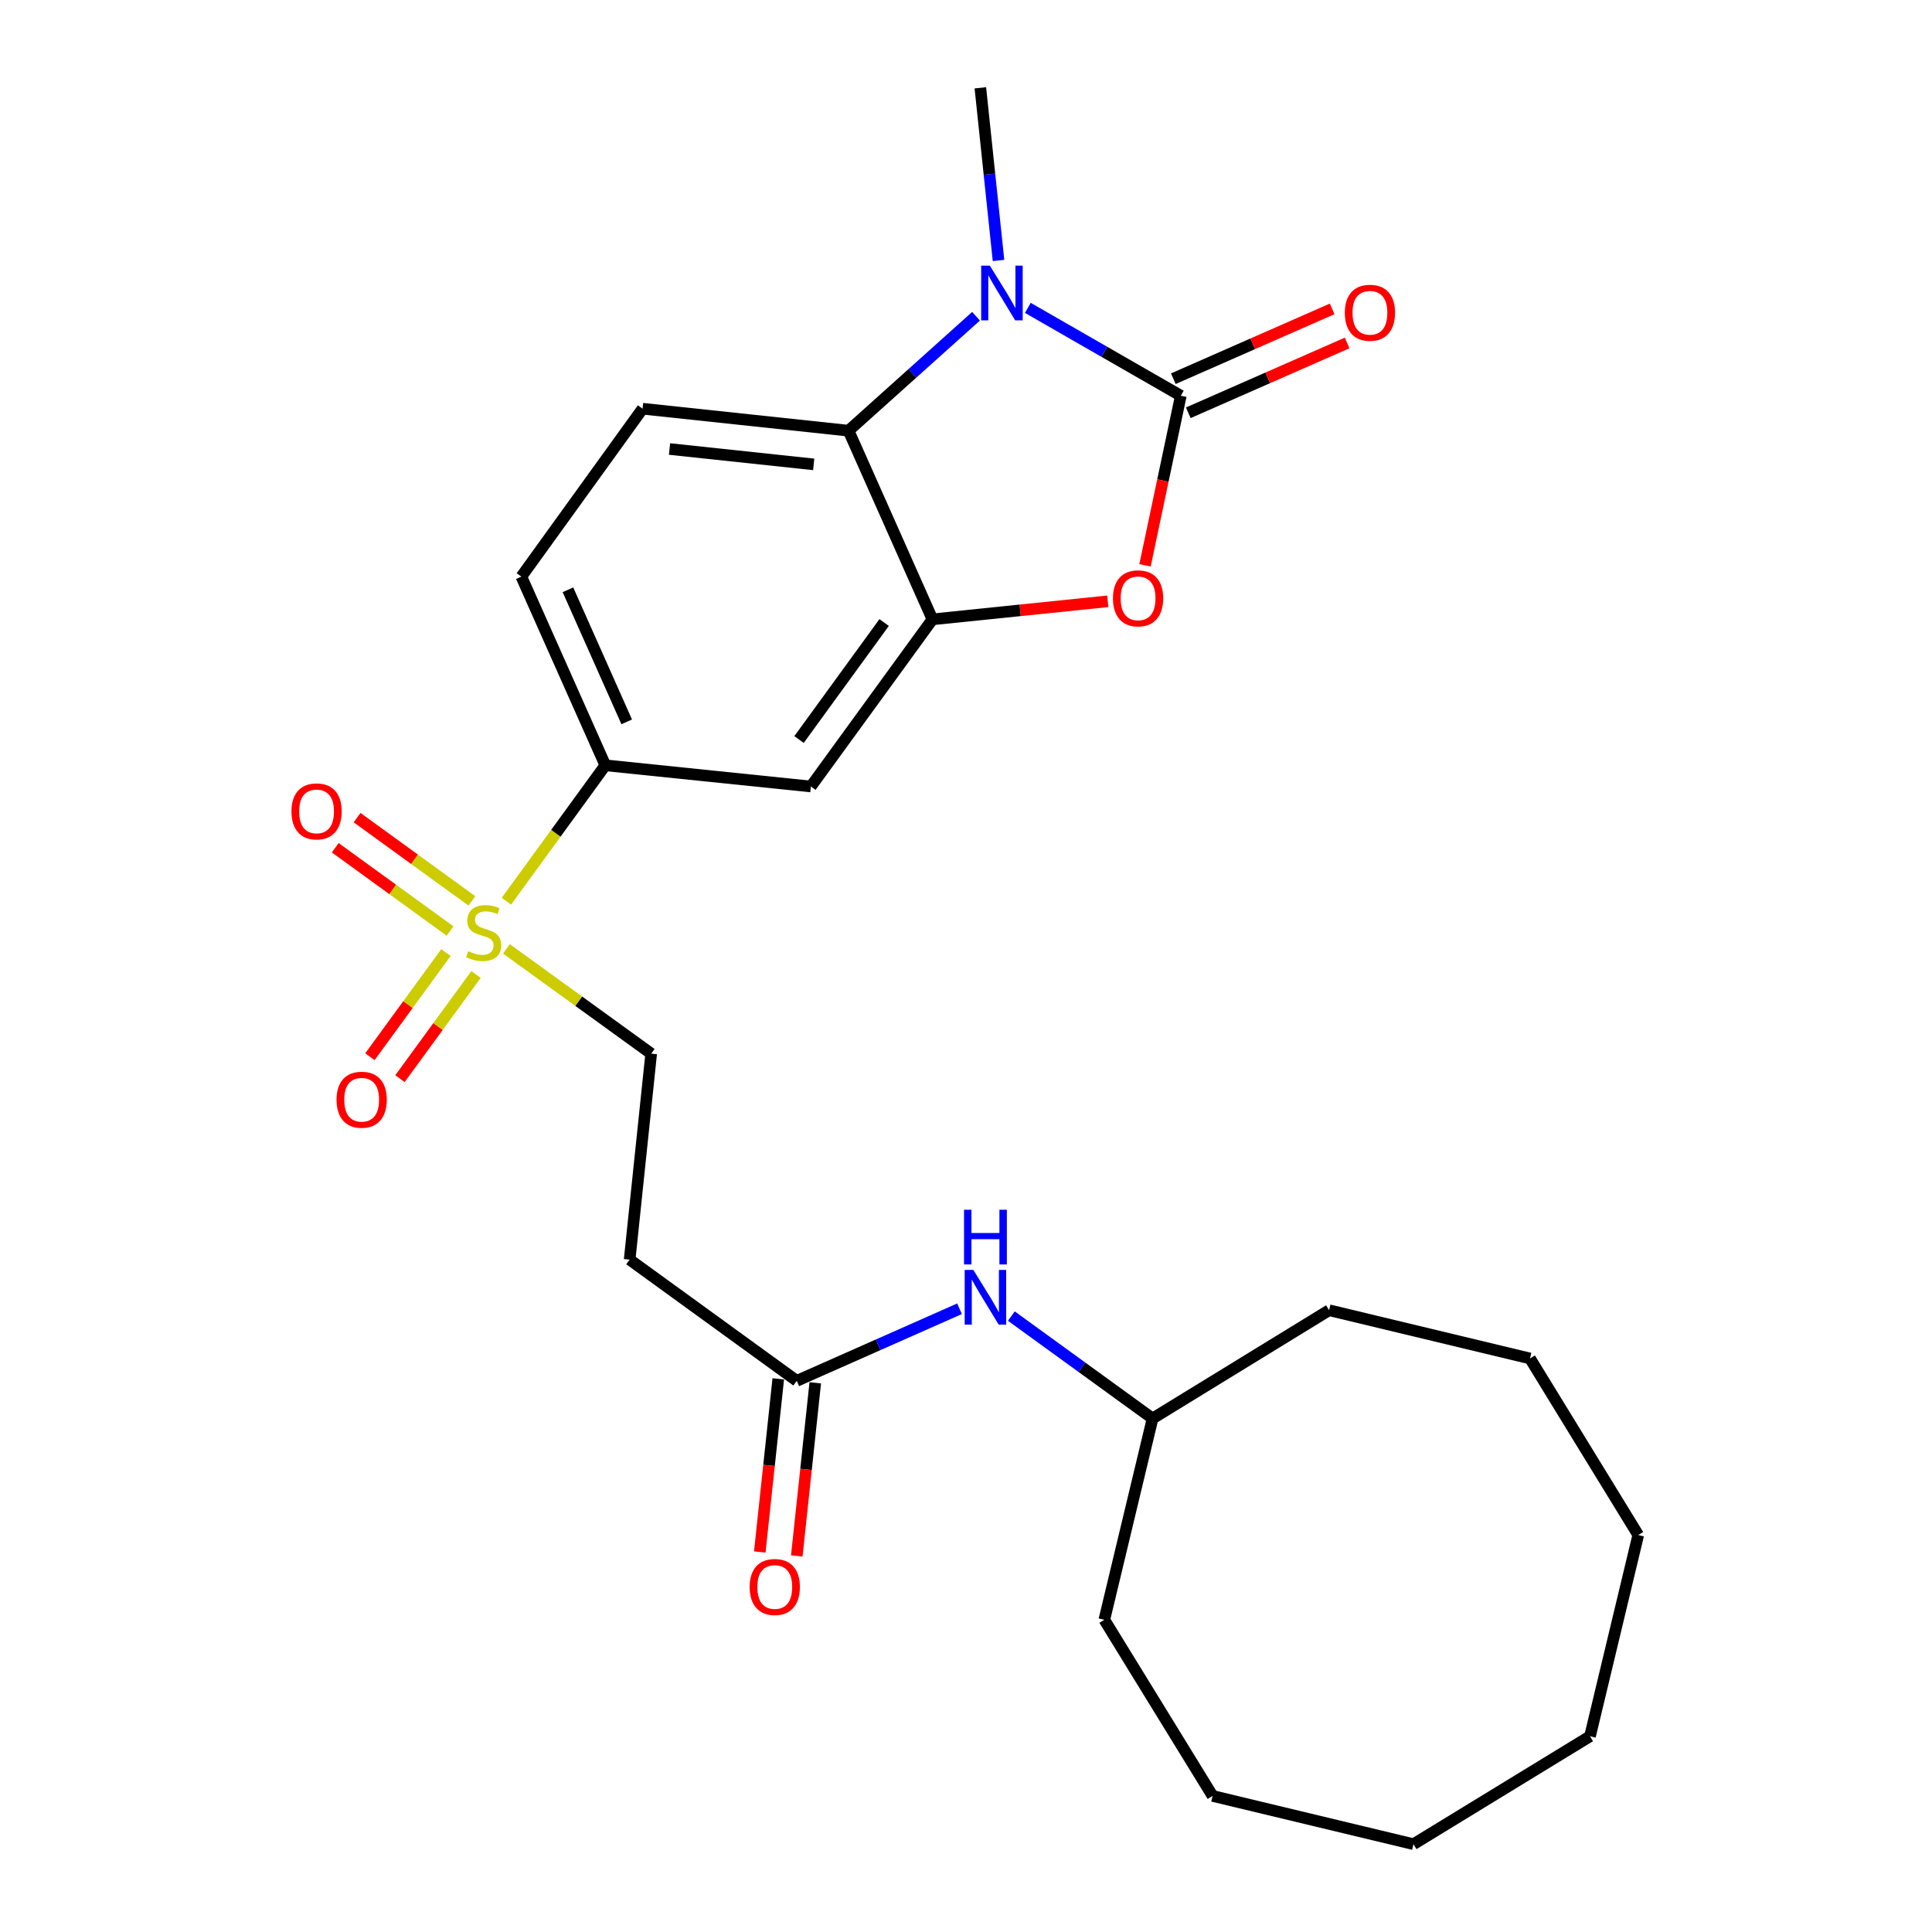 <?xml version='1.0' encoding='iso-8859-1'?>
<svg version='1.1' baseProfile='full'
              xmlns='http://www.w3.org/2000/svg'
                      xmlns:rdkit='http://www.rdkit.org/xml'
                      xmlns:xlink='http://www.w3.org/1999/xlink'
                  xml:space='preserve'
width='1000px' height='1000px' viewBox='0 0 1000 1000'>
<!-- END OF HEADER -->
<rect style='opacity:1.0;fill:#FFFFFF;stroke:none' width='1000' height='1000' x='0' y='0'> </rect>
<path class='bond-0' d='M 611.184,204.838 L 571.596,182.095' style='fill:none;fill-rule:evenodd;stroke:#000000;stroke-width:6px;stroke-linecap:butt;stroke-linejoin:miter;stroke-opacity:1' />
<path class='bond-0' d='M 571.596,182.095 L 532.008,159.353' style='fill:none;fill-rule:evenodd;stroke:#0000FF;stroke-width:6px;stroke-linecap:butt;stroke-linejoin:miter;stroke-opacity:1' />
<path class='bond-2' d='M 611.184,204.838 L 601.919,248.73' style='fill:none;fill-rule:evenodd;stroke:#000000;stroke-width:6px;stroke-linecap:butt;stroke-linejoin:miter;stroke-opacity:1' />
<path class='bond-2' d='M 601.919,248.73 L 592.655,292.623' style='fill:none;fill-rule:evenodd;stroke:#FF0000;stroke-width:6px;stroke-linecap:butt;stroke-linejoin:miter;stroke-opacity:1' />
<path class='bond-11' d='M 615.059,213.653 L 656.168,195.581' style='fill:none;fill-rule:evenodd;stroke:#000000;stroke-width:6px;stroke-linecap:butt;stroke-linejoin:miter;stroke-opacity:1' />
<path class='bond-11' d='M 656.168,195.581 L 697.277,177.509' style='fill:none;fill-rule:evenodd;stroke:#FF0000;stroke-width:6px;stroke-linecap:butt;stroke-linejoin:miter;stroke-opacity:1' />
<path class='bond-11' d='M 607.308,196.022 L 648.417,177.95' style='fill:none;fill-rule:evenodd;stroke:#000000;stroke-width:6px;stroke-linecap:butt;stroke-linejoin:miter;stroke-opacity:1' />
<path class='bond-11' d='M 648.417,177.95 L 689.527,159.878' style='fill:none;fill-rule:evenodd;stroke:#FF0000;stroke-width:6px;stroke-linecap:butt;stroke-linejoin:miter;stroke-opacity:1' />
<path class='bond-4' d='M 505.192,163.685 L 472.199,193.303' style='fill:none;fill-rule:evenodd;stroke:#0000FF;stroke-width:6px;stroke-linecap:butt;stroke-linejoin:miter;stroke-opacity:1' />
<path class='bond-4' d='M 472.199,193.303 L 439.207,222.92' style='fill:none;fill-rule:evenodd;stroke:#000000;stroke-width:6px;stroke-linecap:butt;stroke-linejoin:miter;stroke-opacity:1' />
<path class='bond-17' d='M 516.829,134.82 L 512.129,90.137' style='fill:none;fill-rule:evenodd;stroke:#0000FF;stroke-width:6px;stroke-linecap:butt;stroke-linejoin:miter;stroke-opacity:1' />
<path class='bond-17' d='M 512.129,90.137 L 507.428,45.455' style='fill:none;fill-rule:evenodd;stroke:#000000;stroke-width:6px;stroke-linecap:butt;stroke-linejoin:miter;stroke-opacity:1' />
<path class='bond-1' d='M 262.112,466.472 L 287.713,431.294' style='fill:none;fill-rule:evenodd;stroke:#CCCC00;stroke-width:6px;stroke-linecap:butt;stroke-linejoin:miter;stroke-opacity:1' />
<path class='bond-1' d='M 287.713,431.294 L 313.314,396.116' style='fill:none;fill-rule:evenodd;stroke:#000000;stroke-width:6px;stroke-linecap:butt;stroke-linejoin:miter;stroke-opacity:1' />
<path class='bond-9' d='M 262.113,491.131 L 299.585,518.249' style='fill:none;fill-rule:evenodd;stroke:#CCCC00;stroke-width:6px;stroke-linecap:butt;stroke-linejoin:miter;stroke-opacity:1' />
<path class='bond-9' d='M 299.585,518.249 L 337.057,545.367' style='fill:none;fill-rule:evenodd;stroke:#000000;stroke-width:6px;stroke-linecap:butt;stroke-linejoin:miter;stroke-opacity:1' />
<path class='bond-12' d='M 244.259,466.306 L 214.541,444.752' style='fill:none;fill-rule:evenodd;stroke:#CCCC00;stroke-width:6px;stroke-linecap:butt;stroke-linejoin:miter;stroke-opacity:1' />
<path class='bond-12' d='M 214.541,444.752 L 184.823,423.198' style='fill:none;fill-rule:evenodd;stroke:#FF0000;stroke-width:6px;stroke-linecap:butt;stroke-linejoin:miter;stroke-opacity:1' />
<path class='bond-12' d='M 232.952,481.896 L 203.234,460.343' style='fill:none;fill-rule:evenodd;stroke:#CCCC00;stroke-width:6px;stroke-linecap:butt;stroke-linejoin:miter;stroke-opacity:1' />
<path class='bond-12' d='M 203.234,460.343 L 173.515,438.789' style='fill:none;fill-rule:evenodd;stroke:#FF0000;stroke-width:6px;stroke-linecap:butt;stroke-linejoin:miter;stroke-opacity:1' />
<path class='bond-13' d='M 230.822,493.049 L 211.144,520.001' style='fill:none;fill-rule:evenodd;stroke:#CCCC00;stroke-width:6px;stroke-linecap:butt;stroke-linejoin:miter;stroke-opacity:1' />
<path class='bond-13' d='M 211.144,520.001 L 191.466,546.953' style='fill:none;fill-rule:evenodd;stroke:#FF0000;stroke-width:6px;stroke-linecap:butt;stroke-linejoin:miter;stroke-opacity:1' />
<path class='bond-13' d='M 246.377,504.406 L 226.698,531.358' style='fill:none;fill-rule:evenodd;stroke:#CCCC00;stroke-width:6px;stroke-linecap:butt;stroke-linejoin:miter;stroke-opacity:1' />
<path class='bond-13' d='M 226.698,531.358 L 207.02,558.31' style='fill:none;fill-rule:evenodd;stroke:#FF0000;stroke-width:6px;stroke-linecap:butt;stroke-linejoin:miter;stroke-opacity:1' />
<path class='bond-3' d='M 573.392,311.234 L 528.015,315.905' style='fill:none;fill-rule:evenodd;stroke:#FF0000;stroke-width:6px;stroke-linecap:butt;stroke-linejoin:miter;stroke-opacity:1' />
<path class='bond-3' d='M 528.015,315.905 L 482.637,320.576' style='fill:none;fill-rule:evenodd;stroke:#000000;stroke-width:6px;stroke-linecap:butt;stroke-linejoin:miter;stroke-opacity:1' />
<path class='bond-6' d='M 482.637,320.576 L 419.712,407.084' style='fill:none;fill-rule:evenodd;stroke:#000000;stroke-width:6px;stroke-linecap:butt;stroke-linejoin:miter;stroke-opacity:1' />
<path class='bond-6' d='M 457.624,322.223 L 413.576,382.778' style='fill:none;fill-rule:evenodd;stroke:#000000;stroke-width:6px;stroke-linecap:butt;stroke-linejoin:miter;stroke-opacity:1' />
<path class='bond-26' d='M 482.637,320.576 L 439.207,222.92' style='fill:none;fill-rule:evenodd;stroke:#000000;stroke-width:6px;stroke-linecap:butt;stroke-linejoin:miter;stroke-opacity:1' />
<path class='bond-8' d='M 439.207,222.92 L 332.595,211.546' style='fill:none;fill-rule:evenodd;stroke:#000000;stroke-width:6px;stroke-linecap:butt;stroke-linejoin:miter;stroke-opacity:1' />
<path class='bond-8' d='M 421.172,240.365 L 346.544,232.403' style='fill:none;fill-rule:evenodd;stroke:#000000;stroke-width:6px;stroke-linecap:butt;stroke-linejoin:miter;stroke-opacity:1' />
<path class='bond-5' d='M 313.314,396.116 L 419.712,407.084' style='fill:none;fill-rule:evenodd;stroke:#000000;stroke-width:6px;stroke-linecap:butt;stroke-linejoin:miter;stroke-opacity:1' />
<path class='bond-27' d='M 313.314,396.116 L 269.852,298.46' style='fill:none;fill-rule:evenodd;stroke:#000000;stroke-width:6px;stroke-linecap:butt;stroke-linejoin:miter;stroke-opacity:1' />
<path class='bond-27' d='M 324.39,373.637 L 293.967,305.278' style='fill:none;fill-rule:evenodd;stroke:#000000;stroke-width:6px;stroke-linecap:butt;stroke-linejoin:miter;stroke-opacity:1' />
<path class='bond-7' d='M 412.404,714.722 L 325.897,651.979' style='fill:none;fill-rule:evenodd;stroke:#000000;stroke-width:6px;stroke-linecap:butt;stroke-linejoin:miter;stroke-opacity:1' />
<path class='bond-14' d='M 412.404,714.722 L 454.527,696.067' style='fill:none;fill-rule:evenodd;stroke:#000000;stroke-width:6px;stroke-linecap:butt;stroke-linejoin:miter;stroke-opacity:1' />
<path class='bond-14' d='M 454.527,696.067 L 496.65,677.413' style='fill:none;fill-rule:evenodd;stroke:#0000FF;stroke-width:6px;stroke-linecap:butt;stroke-linejoin:miter;stroke-opacity:1' />
<path class='bond-16' d='M 402.829,713.699 L 398.044,758.505' style='fill:none;fill-rule:evenodd;stroke:#000000;stroke-width:6px;stroke-linecap:butt;stroke-linejoin:miter;stroke-opacity:1' />
<path class='bond-16' d='M 398.044,758.505 L 393.26,803.311' style='fill:none;fill-rule:evenodd;stroke:#FF0000;stroke-width:6px;stroke-linecap:butt;stroke-linejoin:miter;stroke-opacity:1' />
<path class='bond-16' d='M 421.98,715.744 L 417.195,760.55' style='fill:none;fill-rule:evenodd;stroke:#000000;stroke-width:6px;stroke-linecap:butt;stroke-linejoin:miter;stroke-opacity:1' />
<path class='bond-16' d='M 417.195,760.55 L 412.41,805.356' style='fill:none;fill-rule:evenodd;stroke:#FF0000;stroke-width:6px;stroke-linecap:butt;stroke-linejoin:miter;stroke-opacity:1' />
<path class='bond-15' d='M 332.595,211.546 L 269.852,298.46' style='fill:none;fill-rule:evenodd;stroke:#000000;stroke-width:6px;stroke-linecap:butt;stroke-linejoin:miter;stroke-opacity:1' />
<path class='bond-10' d='M 337.057,545.367 L 325.897,651.979' style='fill:none;fill-rule:evenodd;stroke:#000000;stroke-width:6px;stroke-linecap:butt;stroke-linejoin:miter;stroke-opacity:1' />
<path class='bond-18' d='M 523.472,681.201 L 560.02,707.709' style='fill:none;fill-rule:evenodd;stroke:#0000FF;stroke-width:6px;stroke-linecap:butt;stroke-linejoin:miter;stroke-opacity:1' />
<path class='bond-18' d='M 560.02,707.709 L 596.568,734.217' style='fill:none;fill-rule:evenodd;stroke:#000000;stroke-width:6px;stroke-linecap:butt;stroke-linejoin:miter;stroke-opacity:1' />
<path class='bond-19' d='M 596.568,734.217 L 687.943,678.172' style='fill:none;fill-rule:evenodd;stroke:#000000;stroke-width:6px;stroke-linecap:butt;stroke-linejoin:miter;stroke-opacity:1' />
<path class='bond-20' d='M 596.568,734.217 L 571.595,838.4' style='fill:none;fill-rule:evenodd;stroke:#000000;stroke-width:6px;stroke-linecap:butt;stroke-linejoin:miter;stroke-opacity:1' />
<path class='bond-21' d='M 687.943,678.172 L 791.923,703.145' style='fill:none;fill-rule:evenodd;stroke:#000000;stroke-width:6px;stroke-linecap:butt;stroke-linejoin:miter;stroke-opacity:1' />
<path class='bond-22' d='M 571.595,838.4 L 627.64,929.572' style='fill:none;fill-rule:evenodd;stroke:#000000;stroke-width:6px;stroke-linecap:butt;stroke-linejoin:miter;stroke-opacity:1' />
<path class='bond-25' d='M 791.923,703.145 L 847.958,794.531' style='fill:none;fill-rule:evenodd;stroke:#000000;stroke-width:6px;stroke-linecap:butt;stroke-linejoin:miter;stroke-opacity:1' />
<path class='bond-23' d='M 627.64,929.572 L 731.609,954.545' style='fill:none;fill-rule:evenodd;stroke:#000000;stroke-width:6px;stroke-linecap:butt;stroke-linejoin:miter;stroke-opacity:1' />
<path class='bond-24' d='M 731.609,954.545 L 822.985,898.693' style='fill:none;fill-rule:evenodd;stroke:#000000;stroke-width:6px;stroke-linecap:butt;stroke-linejoin:miter;stroke-opacity:1' />
<path class='bond-28' d='M 822.985,898.693 L 847.958,794.531' style='fill:none;fill-rule:evenodd;stroke:#000000;stroke-width:6px;stroke-linecap:butt;stroke-linejoin:miter;stroke-opacity:1' />
<path  class='atom-1' d='M 512.339 137.489
L 521.619 152.489
Q 522.539 153.969, 524.019 156.649
Q 525.499 159.329, 525.579 159.489
L 525.579 137.489
L 529.339 137.489
L 529.339 165.809
L 525.459 165.809
L 515.499 149.409
Q 514.339 147.489, 513.099 145.289
Q 511.899 143.089, 511.539 142.409
L 511.539 165.809
L 507.859 165.809
L 507.859 137.489
L 512.339 137.489
' fill='#0000FF'/>
<path  class='atom-2' d='M 242.357 492.344
Q 242.677 492.464, 243.997 493.024
Q 245.317 493.584, 246.757 493.944
Q 248.237 494.264, 249.677 494.264
Q 252.357 494.264, 253.917 492.984
Q 255.477 491.664, 255.477 489.384
Q 255.477 487.824, 254.677 486.864
Q 253.917 485.904, 252.717 485.384
Q 251.517 484.864, 249.517 484.264
Q 246.997 483.504, 245.477 482.784
Q 243.997 482.064, 242.917 480.544
Q 241.877 479.024, 241.877 476.464
Q 241.877 472.904, 244.277 470.704
Q 246.717 468.504, 251.517 468.504
Q 254.797 468.504, 258.517 470.064
L 257.597 473.144
Q 254.197 471.744, 251.637 471.744
Q 248.877 471.744, 247.357 472.904
Q 245.837 474.024, 245.877 475.984
Q 245.877 477.504, 246.637 478.424
Q 247.437 479.344, 248.557 479.864
Q 249.717 480.384, 251.637 480.984
Q 254.197 481.784, 255.717 482.584
Q 257.237 483.384, 258.317 485.024
Q 259.437 486.624, 259.437 489.384
Q 259.437 493.304, 256.797 495.424
Q 254.197 497.504, 249.837 497.504
Q 247.317 497.504, 245.397 496.944
Q 243.517 496.424, 241.277 495.504
L 242.357 492.344
' fill='#CCCC00'/>
<path  class='atom-3' d='M 576.067 309.7
Q 576.067 302.9, 579.427 299.1
Q 582.787 295.3, 589.067 295.3
Q 595.347 295.3, 598.707 299.1
Q 602.067 302.9, 602.067 309.7
Q 602.067 316.58, 598.667 320.5
Q 595.267 324.38, 589.067 324.38
Q 582.827 324.38, 579.427 320.5
Q 576.067 316.62, 576.067 309.7
M 589.067 321.18
Q 593.387 321.18, 595.707 318.3
Q 598.067 315.38, 598.067 309.7
Q 598.067 304.14, 595.707 301.34
Q 593.387 298.5, 589.067 298.5
Q 584.747 298.5, 582.387 301.3
Q 580.067 304.1, 580.067 309.7
Q 580.067 315.42, 582.387 318.3
Q 584.747 321.18, 589.067 321.18
' fill='#FF0000'/>
<path  class='atom-12' d='M 696.075 161.883
Q 696.075 155.083, 699.435 151.283
Q 702.795 147.483, 709.075 147.483
Q 715.355 147.483, 718.715 151.283
Q 722.075 155.083, 722.075 161.883
Q 722.075 168.763, 718.675 172.683
Q 715.275 176.563, 709.075 176.563
Q 702.835 176.563, 699.435 172.683
Q 696.075 168.803, 696.075 161.883
M 709.075 173.363
Q 713.395 173.363, 715.715 170.483
Q 718.075 167.563, 718.075 161.883
Q 718.075 156.323, 715.715 153.523
Q 713.395 150.683, 709.075 150.683
Q 704.755 150.683, 702.395 153.483
Q 700.075 156.283, 700.075 161.883
Q 700.075 167.603, 702.395 170.483
Q 704.755 173.363, 709.075 173.363
' fill='#FF0000'/>
<path  class='atom-13' d='M 150.86 419.971
Q 150.86 413.171, 154.22 409.371
Q 157.58 405.571, 163.86 405.571
Q 170.14 405.571, 173.5 409.371
Q 176.86 413.171, 176.86 419.971
Q 176.86 426.851, 173.46 430.771
Q 170.06 434.651, 163.86 434.651
Q 157.62 434.651, 154.22 430.771
Q 150.86 426.891, 150.86 419.971
M 163.86 431.451
Q 168.18 431.451, 170.5 428.571
Q 172.86 425.651, 172.86 419.971
Q 172.86 414.411, 170.5 411.611
Q 168.18 408.771, 163.86 408.771
Q 159.54 408.771, 157.18 411.571
Q 154.86 414.371, 154.86 419.971
Q 154.86 425.691, 157.18 428.571
Q 159.54 431.451, 163.86 431.451
' fill='#FF0000'/>
<path  class='atom-14' d='M 174.197 569.211
Q 174.197 562.411, 177.557 558.611
Q 180.917 554.811, 187.197 554.811
Q 193.477 554.811, 196.837 558.611
Q 200.197 562.411, 200.197 569.211
Q 200.197 576.091, 196.797 580.011
Q 193.397 583.891, 187.197 583.891
Q 180.957 583.891, 177.557 580.011
Q 174.197 576.131, 174.197 569.211
M 187.197 580.691
Q 191.517 580.691, 193.837 577.811
Q 196.197 574.891, 196.197 569.211
Q 196.197 563.651, 193.837 560.851
Q 191.517 558.011, 187.197 558.011
Q 182.877 558.011, 180.517 560.811
Q 178.197 563.611, 178.197 569.211
Q 178.197 574.931, 180.517 577.811
Q 182.877 580.691, 187.197 580.691
' fill='#FF0000'/>
<path  class='atom-15' d='M 503.801 657.314
L 513.081 672.314
Q 514.001 673.794, 515.481 676.474
Q 516.961 679.154, 517.041 679.314
L 517.041 657.314
L 520.801 657.314
L 520.801 685.634
L 516.921 685.634
L 506.961 669.234
Q 505.801 667.314, 504.561 665.114
Q 503.361 662.914, 503.001 662.234
L 503.001 685.634
L 499.321 685.634
L 499.321 657.314
L 503.801 657.314
' fill='#0000FF'/>
<path  class='atom-15' d='M 498.981 626.162
L 502.821 626.162
L 502.821 638.202
L 517.301 638.202
L 517.301 626.162
L 521.141 626.162
L 521.141 654.482
L 517.301 654.482
L 517.301 641.402
L 502.821 641.402
L 502.821 654.482
L 498.981 654.482
L 498.981 626.162
' fill='#0000FF'/>
<path  class='atom-17' d='M 388.02 821.414
Q 388.02 814.614, 391.38 810.814
Q 394.74 807.014, 401.02 807.014
Q 407.3 807.014, 410.66 810.814
Q 414.02 814.614, 414.02 821.414
Q 414.02 828.294, 410.62 832.214
Q 407.22 836.094, 401.02 836.094
Q 394.78 836.094, 391.38 832.214
Q 388.02 828.334, 388.02 821.414
M 401.02 832.894
Q 405.34 832.894, 407.66 830.014
Q 410.02 827.094, 410.02 821.414
Q 410.02 815.854, 407.66 813.054
Q 405.34 810.214, 401.02 810.214
Q 396.7 810.214, 394.34 813.014
Q 392.02 815.814, 392.02 821.414
Q 392.02 827.134, 394.34 830.014
Q 396.7 832.894, 401.02 832.894
' fill='#FF0000'/>
</svg>
